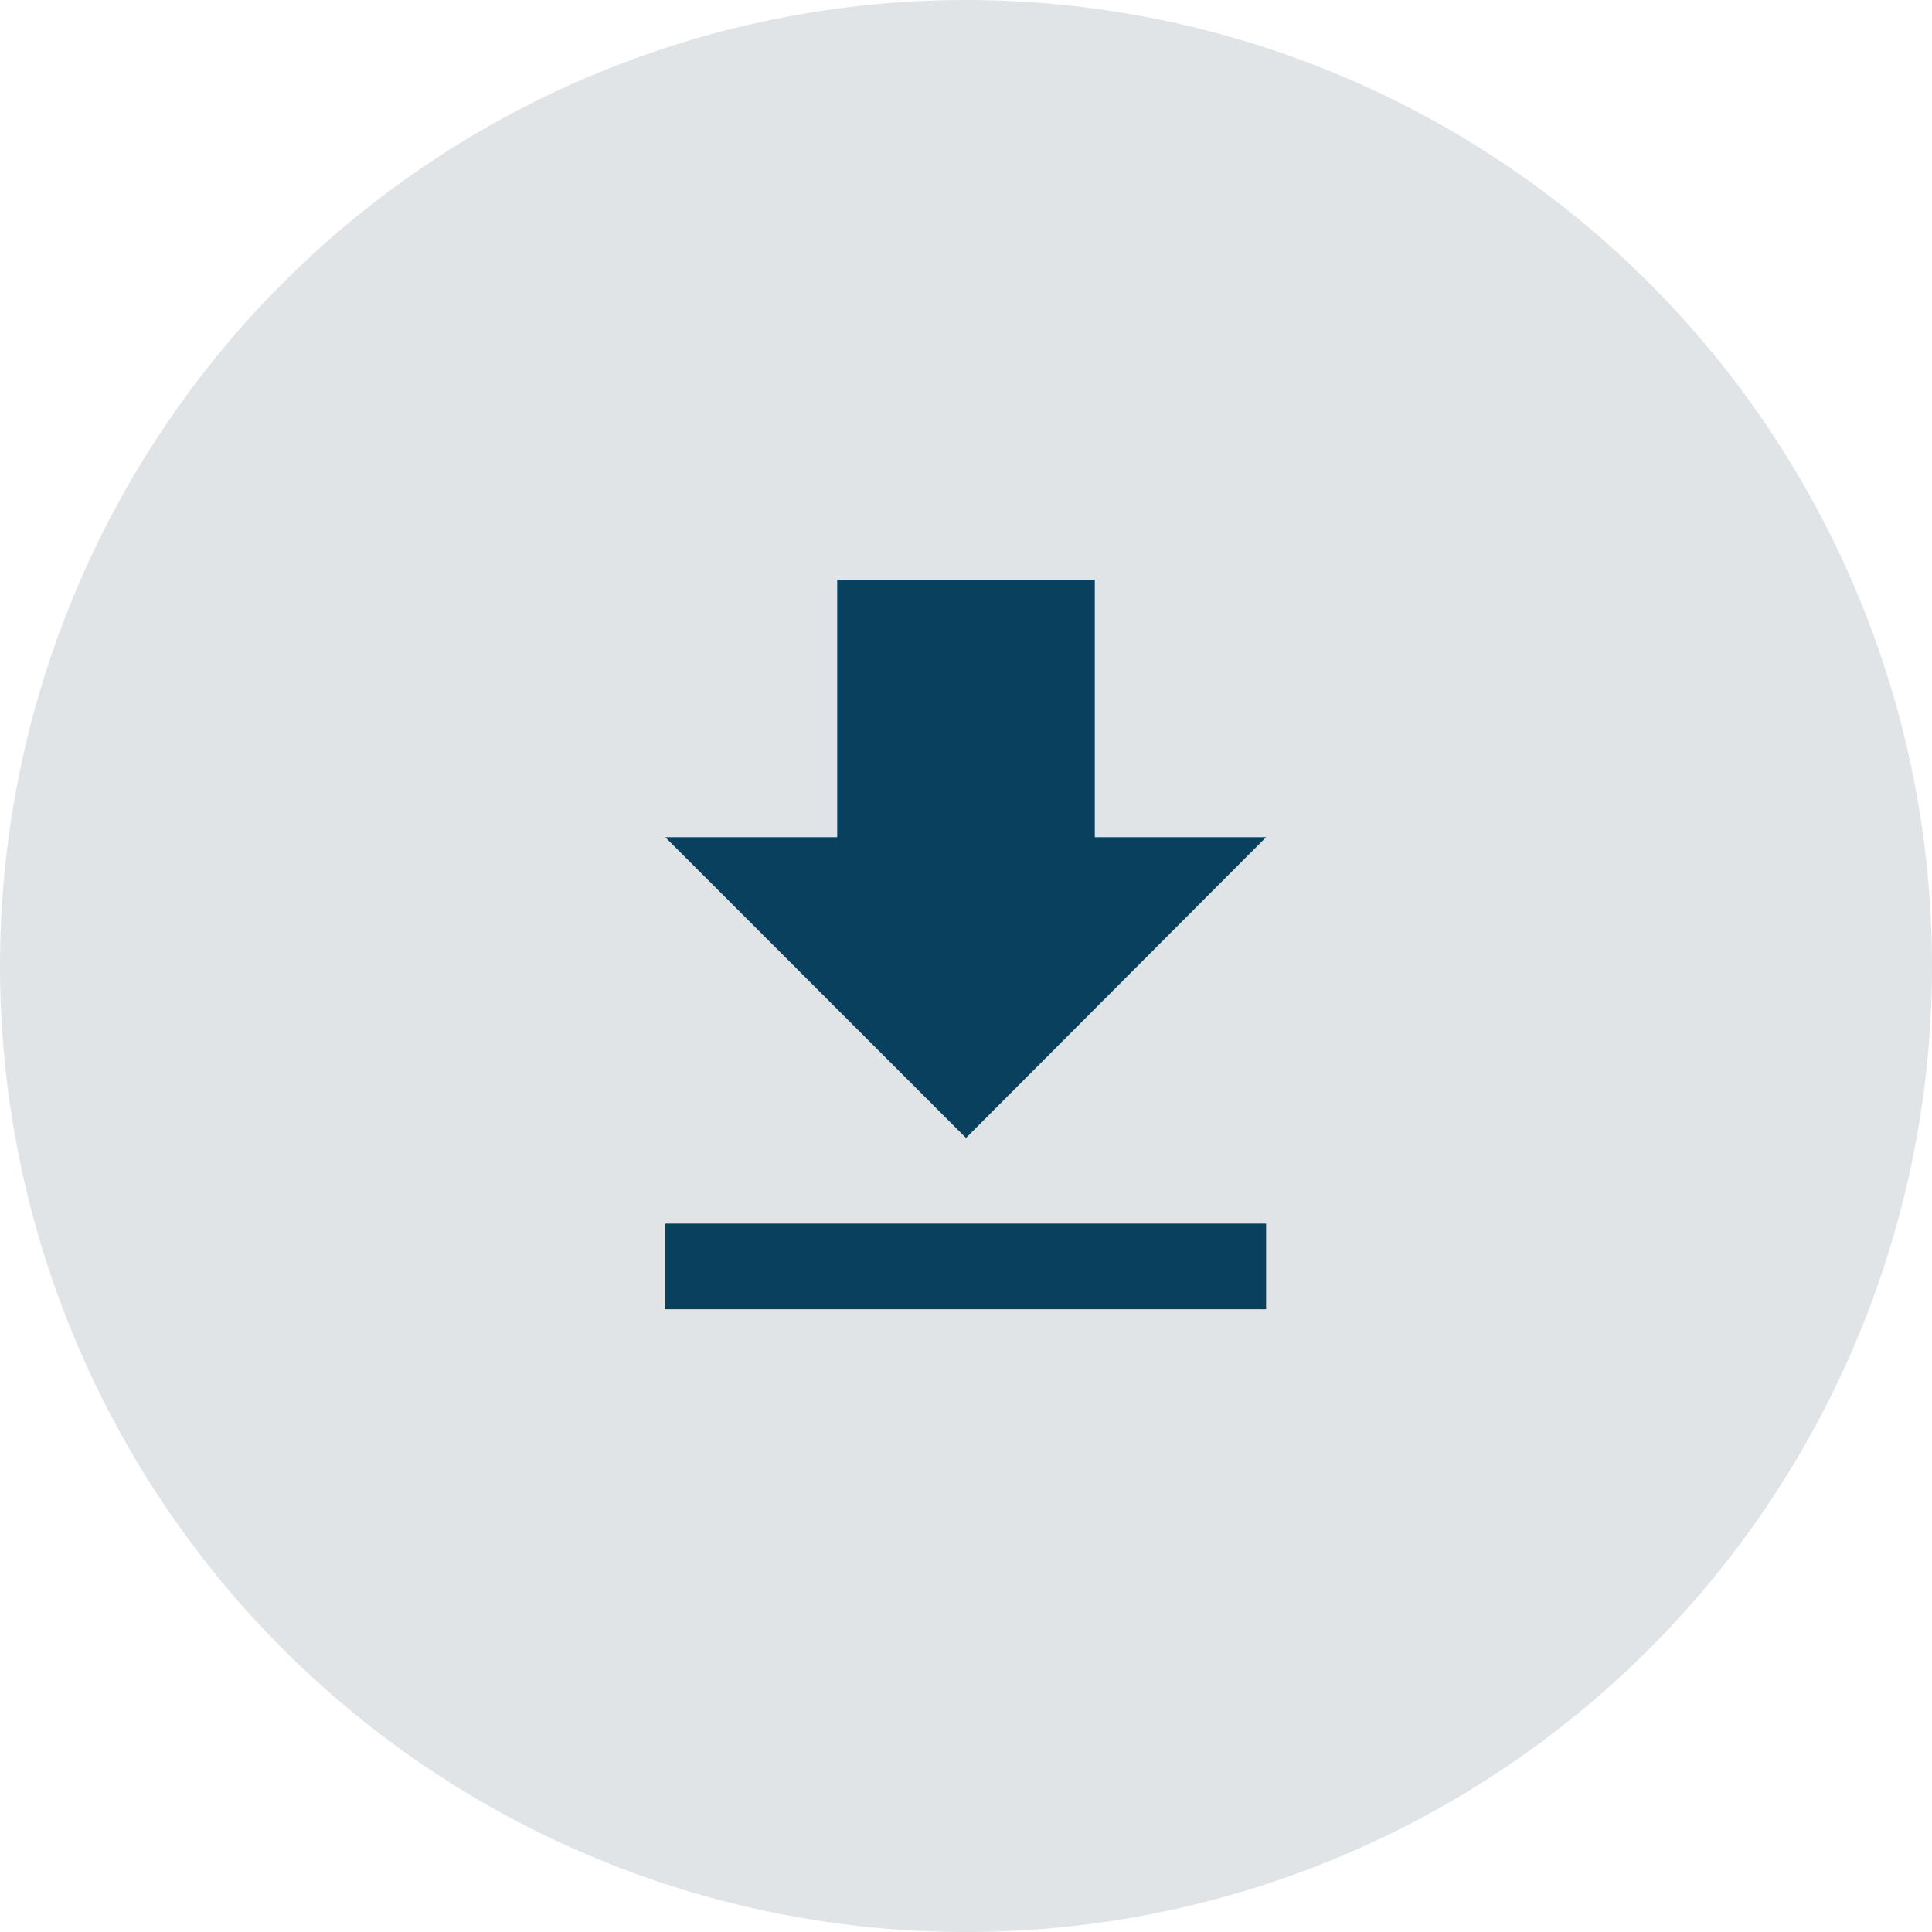 <svg xmlns="http://www.w3.org/2000/svg" xmlns:xlink="http://www.w3.org/1999/xlink" width="30" height="30" viewBox="0 0 30 30"><defs><path id="dawea" d="M1232 858a15 15 0 0 1 30 0 15 15 0 0 1-30 0z"/><path id="daweb" d="M1242.33 862v1.33h9.33V862h-9.33zm9.33-6H1249v-4h-4v4h-2.67l4.67 4.67 4.66-4.67z"/></defs><g><g transform="translate(-1232 -843)"><g><use fill="#e1e4e6" xlink:href="#dawea"/></g><g><g><g><use fill="#08405d" xlink:href="#daweb"/></g><g/></g></g></g></g></svg>